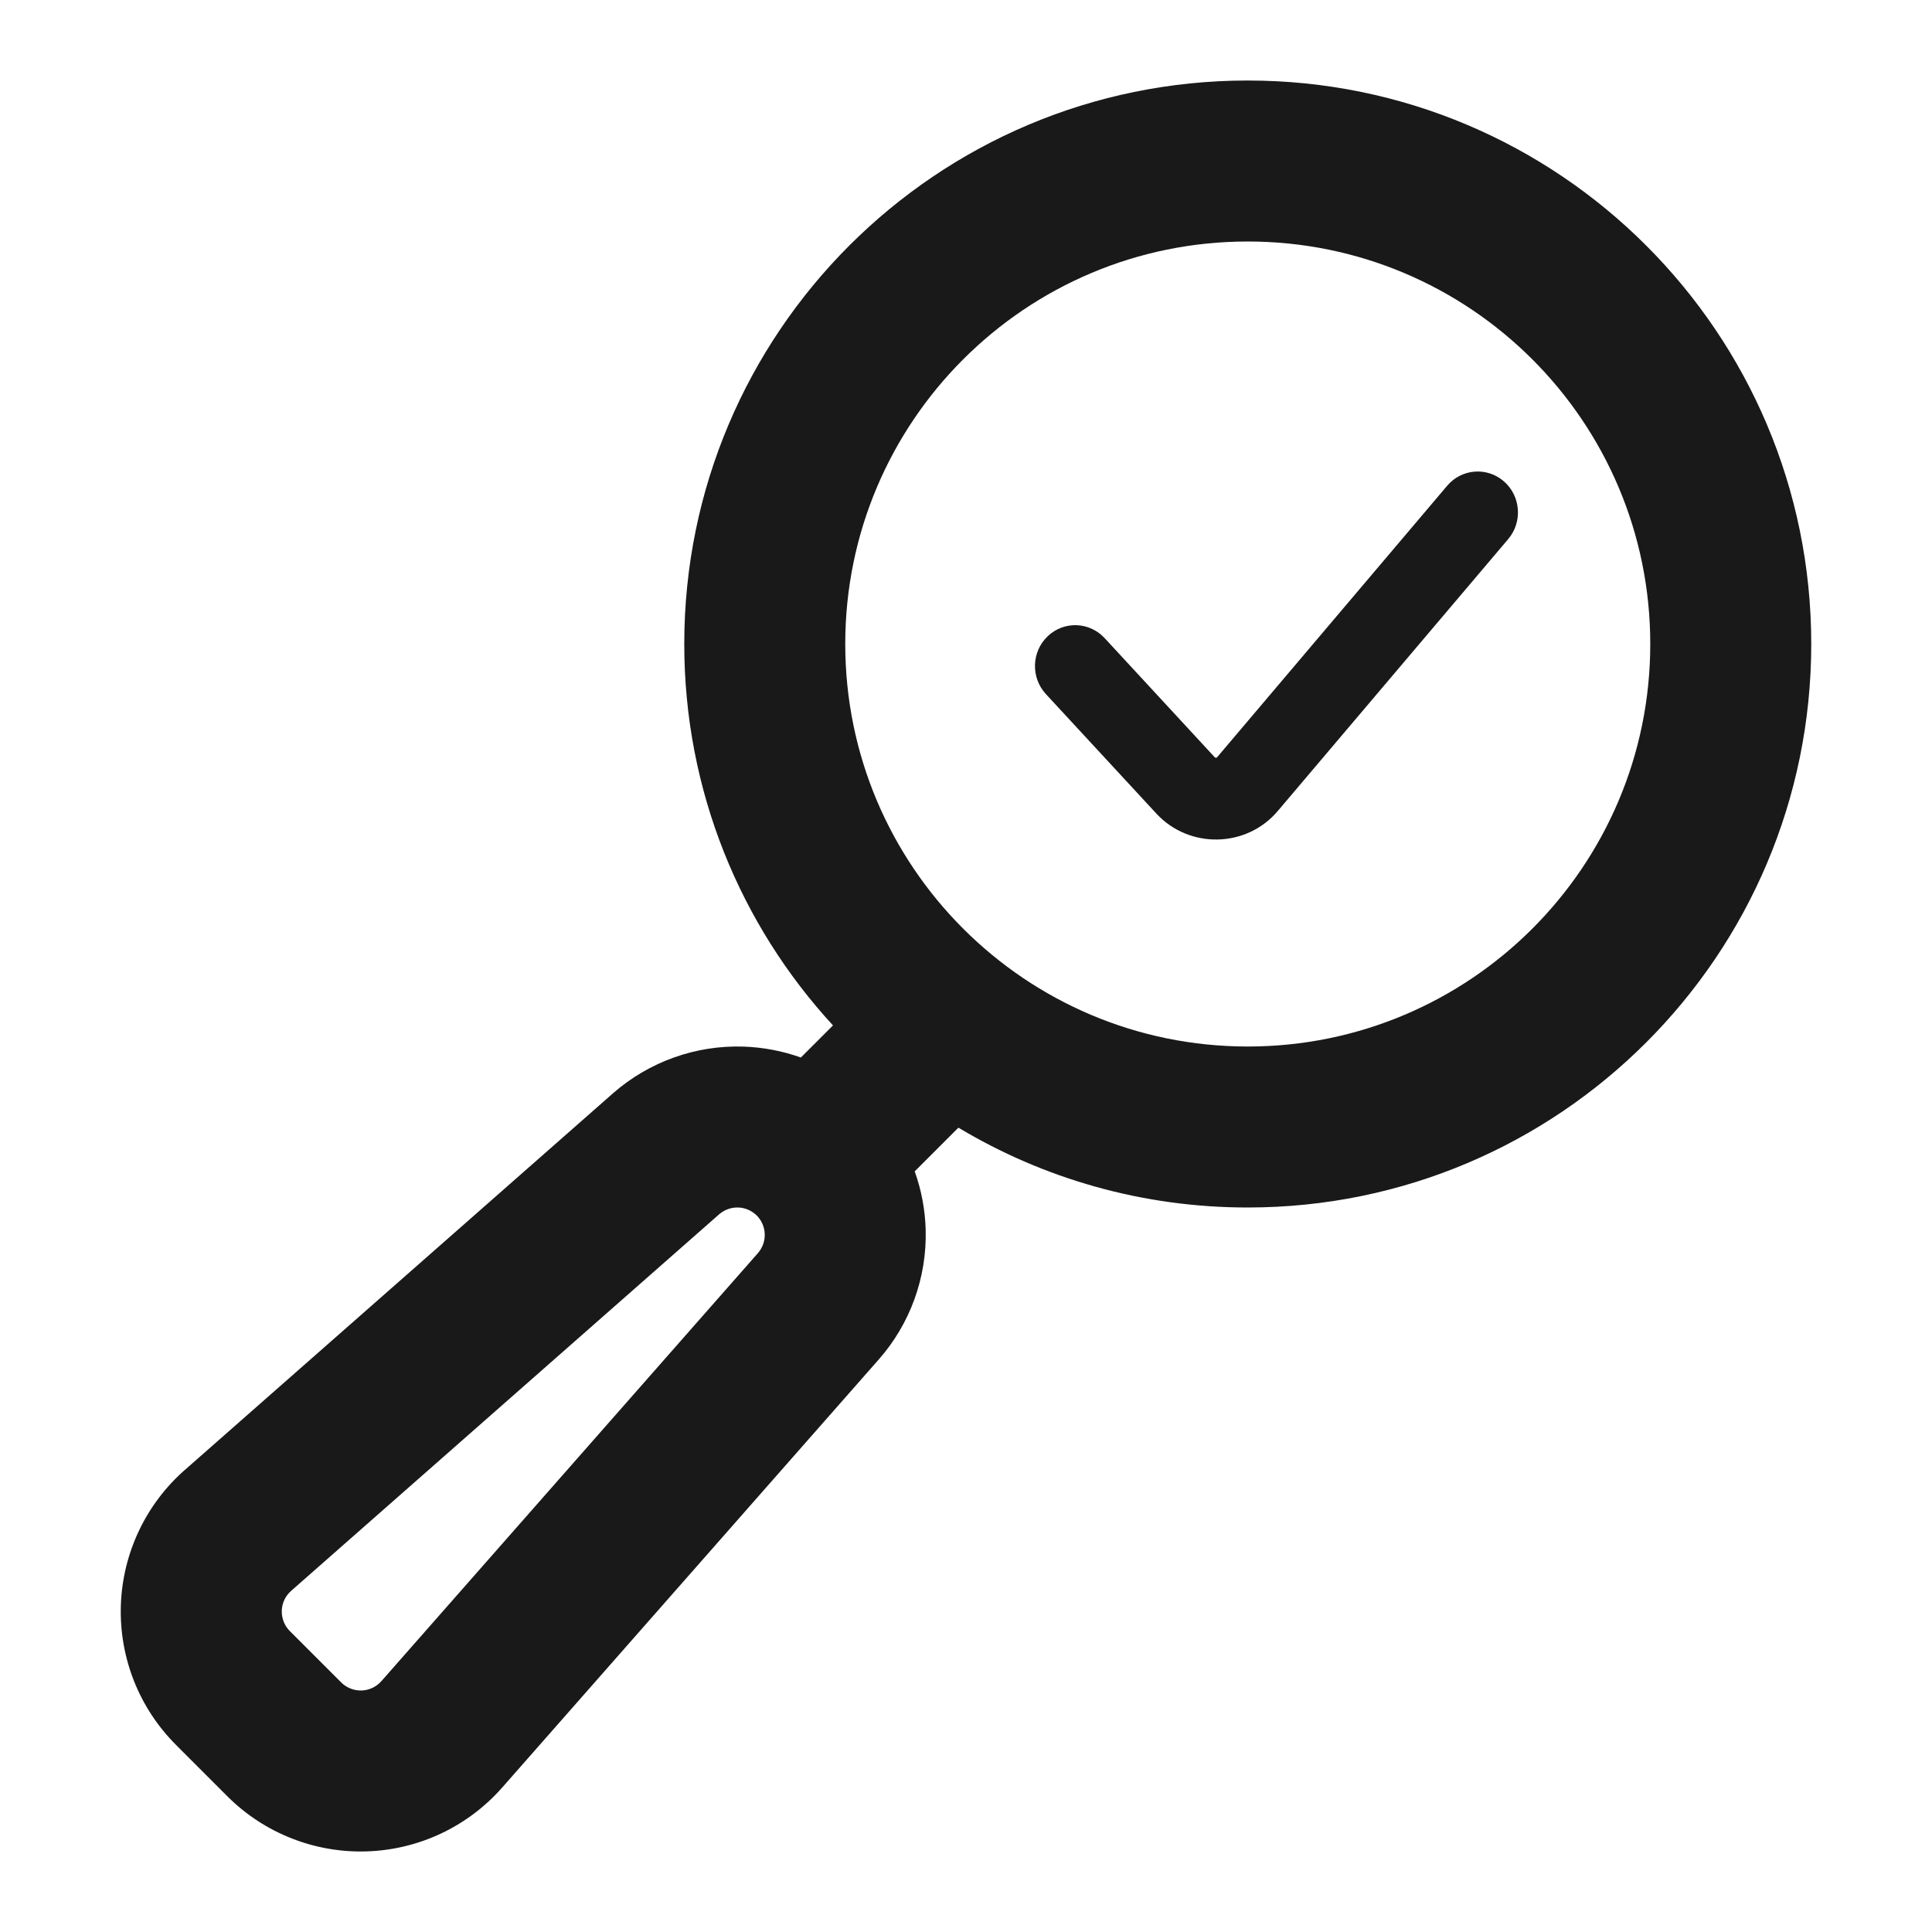 <svg xmlns="http://www.w3.org/2000/svg" width="40" height="40" viewBox="0 0 40 40" fill="none"><path fill-rule="evenodd" clip-rule="evenodd" d="M14.167 13.333C14.167 6.89 19.39 1.667 25.833 1.667C32.277 1.667 37.5 6.89 37.5 13.333C37.5 19.777 32.277 25 25.833 25C23.643 25 21.594 24.397 19.843 23.347L18.938 24.252C19.076 24.636 19.153 25.042 19.165 25.456C19.193 26.447 18.844 27.411 18.188 28.153L18.186 28.155L10.394 37.013L10.39 37.017C10.038 37.415 9.608 37.737 9.127 37.963C8.646 38.189 8.124 38.314 7.593 38.331C7.062 38.348 6.533 38.257 6.039 38.062C5.544 37.868 5.095 37.575 4.717 37.2L4.713 37.196L3.649 36.132L3.648 36.13C3.269 35.753 2.972 35.302 2.775 34.806C2.578 34.308 2.485 33.776 2.502 33.241C2.519 32.706 2.646 32.18 2.875 31.696C3.103 31.213 3.429 30.782 3.83 30.43L3.832 30.429L12.691 22.636L12.694 22.633C13.441 21.98 14.408 21.635 15.399 21.669C15.806 21.683 16.204 21.76 16.581 21.895L17.246 21.23C15.334 19.153 14.167 16.379 14.167 13.333ZM25.833 5C21.231 5 17.5 8.731 17.5 13.333C17.5 17.936 21.231 21.667 25.833 21.667C30.436 21.667 34.167 17.936 34.167 13.333C34.167 8.731 30.436 5 25.833 5ZM6.031 32.934L14.889 25.141C14.998 25.046 15.14 24.995 15.285 25C15.429 25.005 15.566 25.065 15.669 25.167C15.77 25.27 15.829 25.407 15.833 25.552C15.837 25.697 15.786 25.837 15.69 25.946L15.687 25.95L7.895 34.808L7.893 34.809C7.842 34.867 7.78 34.913 7.71 34.946C7.64 34.979 7.563 34.997 7.486 35C7.408 35.002 7.331 34.989 7.259 34.96C7.187 34.932 7.122 34.89 7.067 34.836L6.004 33.773L6.001 33.77C5.946 33.715 5.902 33.649 5.874 33.576C5.845 33.504 5.831 33.426 5.834 33.347C5.836 33.269 5.855 33.192 5.888 33.122C5.922 33.051 5.969 32.988 6.028 32.937L6.031 32.934Z" fill="#19191A"></path><path fill-rule="evenodd" clip-rule="evenodd" d="M31.138 9.967C31.487 10.272 31.526 10.807 31.226 11.161L26.454 16.792C25.805 17.558 24.621 17.579 23.942 16.845L21.654 14.37C21.339 14.029 21.355 13.493 21.691 13.173C22.026 12.853 22.553 12.87 22.869 13.21L25.156 15.685L25.157 15.685C25.16 15.686 25.167 15.688 25.176 15.688C25.184 15.688 25.19 15.686 25.193 15.685L29.963 10.056C30.263 9.702 30.789 9.662 31.138 9.967Z" fill="#19191A"></path></svg>